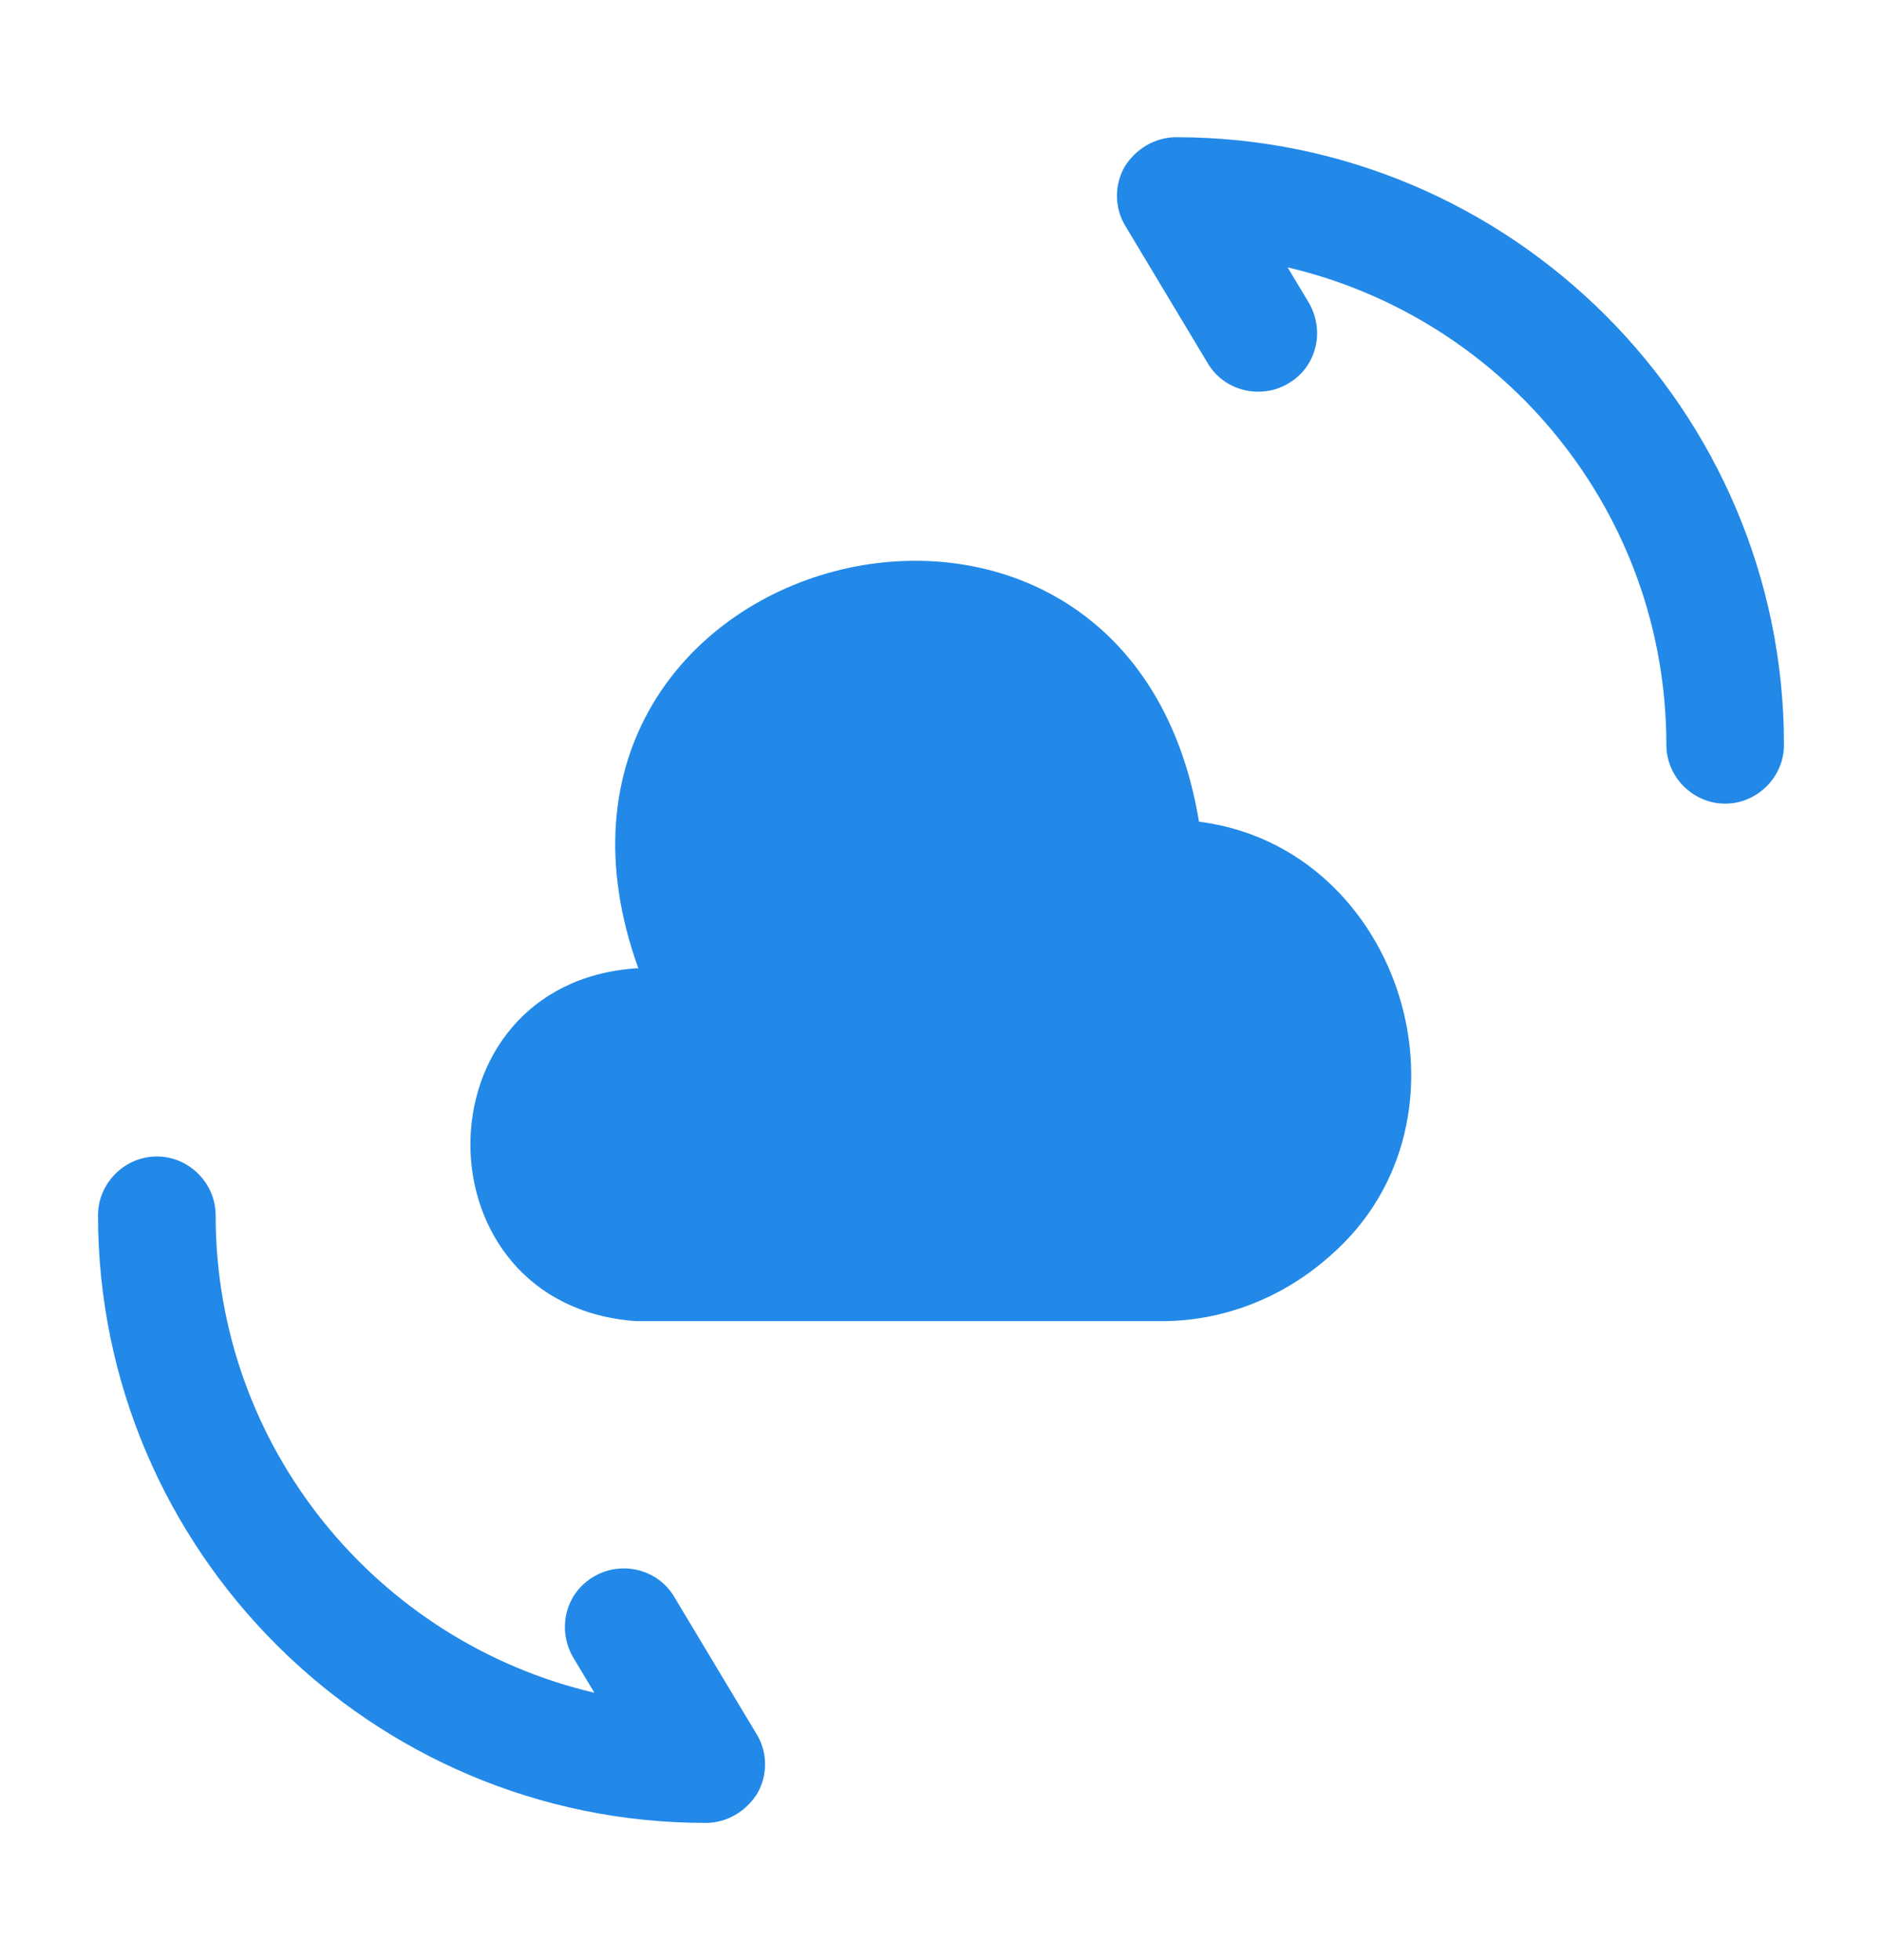 <svg width="24" height="25" viewBox="0 0 24 25" fill="none" xmlns="http://www.w3.org/2000/svg">
<path d="M8.11 12.35C5.29 12.55 5.3 16.65 8.11 16.85H14.78C15.59 16.86 16.37 16.55 16.97 16.01C18.95 14.28 17.89 10.81 15.29 10.48C14.36 4.84 6.21 6.98 8.14 12.35" fill="#2289E8"/>
<path d="M9 23.25C4.73 23.25 1.25 19.77 1.25 15.5C1.25 15.09 1.59 14.75 2 14.75C2.41 14.75 2.75 15.09 2.75 15.5C2.75 18.46 4.81 20.94 7.58 21.59L7.31 21.14C7.1 20.78 7.21 20.32 7.57 20.11C7.92 19.9 8.39 20.01 8.6 20.37L9.65 22.12C9.79 22.35 9.79 22.64 9.66 22.87C9.52 23.1 9.27 23.25 9 23.25Z" fill="#2289E8"/>
<path d="M22 10.25C21.59 10.25 21.25 9.91 21.25 9.5C21.25 6.54 19.19 4.06 16.42 3.41L16.69 3.86C16.9 4.22 16.79 4.68 16.43 4.89C16.08 5.1 15.61 4.99 15.4 4.63L14.35 2.88C14.21 2.65 14.21 2.36 14.34 2.13C14.48 1.9 14.73 1.75 15 1.75C19.27 1.75 22.75 5.23 22.75 9.5C22.75 9.91 22.41 10.25 22 10.25Z" fill="#2289E8"/>
</svg>
